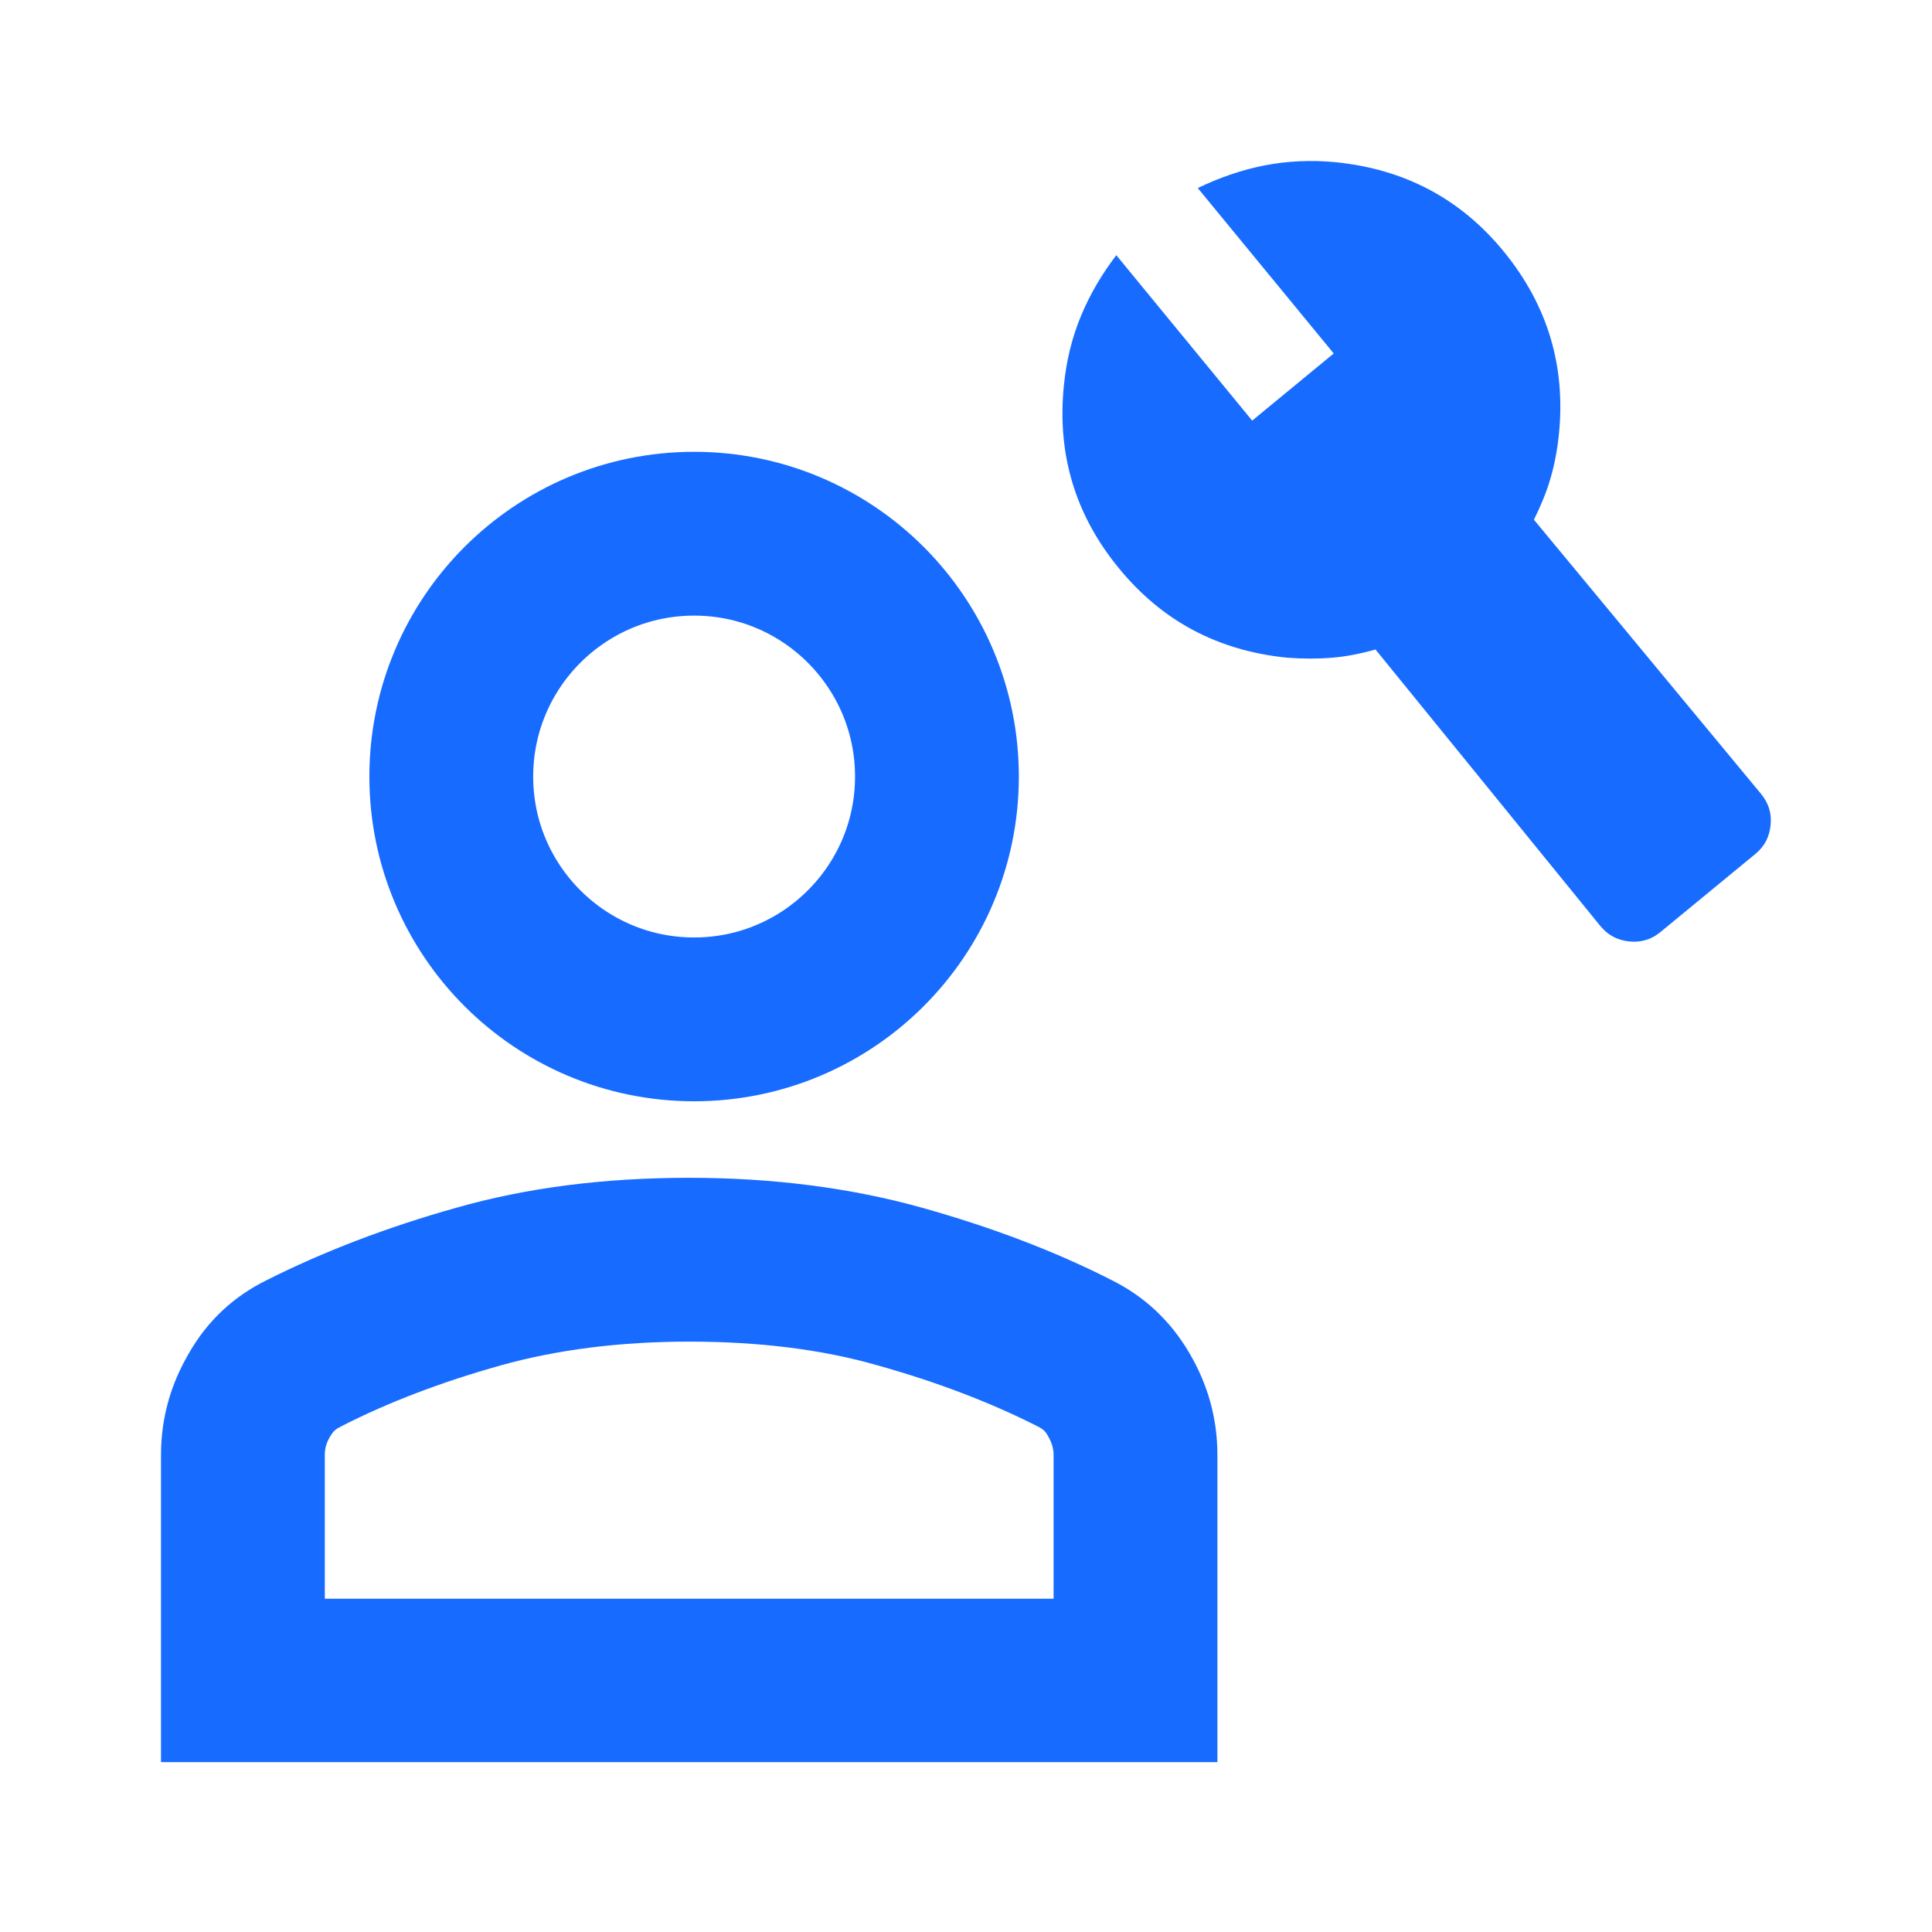 <svg width="24" height="24" viewBox="0 0 24 24" fill="none" xmlns="http://www.w3.org/2000/svg">
<g clip-path="url(#clip0_75_215)">
<path d="M8.623 12.663C10.288 12.663 11.639 11.312 11.639 9.647C11.639 7.981 10.288 6.63 8.623 6.63C6.957 6.63 5.606 7.981 5.606 9.647C5.606 11.312 6.957 12.663 8.623 12.663Z" stroke="#176CFF" stroke-width="2.035" stroke-miterlimit="10"/>
<path d="M8.562 16.666C9.421 16.666 10.21 16.762 10.901 16.961C11.644 17.169 12.31 17.424 12.9 17.724C12.956 17.754 12.987 17.78 13.017 17.836C13.073 17.932 13.088 18.004 13.088 18.08V19.86H4.035V18.08C4.035 18.004 4.045 17.937 4.106 17.836C4.141 17.78 4.167 17.754 4.238 17.719C4.813 17.424 5.479 17.169 6.222 16.961C6.914 16.767 7.702 16.666 8.562 16.666ZM8.562 14.631C7.509 14.631 6.547 14.753 5.672 15.002C4.798 15.247 4.009 15.552 3.312 15.903C2.9 16.106 2.58 16.406 2.351 16.803C2.117 17.2 2 17.622 2 18.075V21.89H15.123V18.075C15.123 17.622 15.006 17.2 14.772 16.803C14.538 16.406 14.218 16.106 13.811 15.903C13.114 15.547 12.325 15.247 11.451 15.002C10.576 14.758 9.609 14.631 8.562 14.631Z" fill="#176CFF"/>
<path d="M19.879 11.502L17.087 8.068C16.908 8.119 16.73 8.155 16.552 8.17C16.374 8.185 16.186 8.185 15.988 8.17C15.133 8.084 14.436 7.717 13.897 7.056C13.358 6.4 13.129 5.642 13.216 4.788C13.246 4.482 13.317 4.192 13.429 3.923C13.541 3.653 13.689 3.404 13.867 3.17L15.555 5.225L16.568 4.391L14.879 2.336C15.143 2.209 15.418 2.112 15.703 2.056C15.988 2 16.288 1.985 16.593 2.015C17.448 2.102 18.145 2.468 18.684 3.129C19.223 3.791 19.452 4.543 19.365 5.398C19.345 5.596 19.309 5.779 19.258 5.952C19.207 6.125 19.136 6.293 19.055 6.456L21.878 9.864C21.97 9.976 22.01 10.103 21.995 10.25C21.98 10.398 21.919 10.515 21.807 10.607L20.627 11.578C20.515 11.67 20.388 11.71 20.24 11.695C20.093 11.68 19.976 11.619 19.884 11.507L19.879 11.502Z" fill="#176CFF"/>
</g>
<defs>
<clipPath id="clip0_75_215">
<rect width="20" height="20" fill="white" transform="translate(2 2)"/>
</clipPath>
</defs>
</svg>
